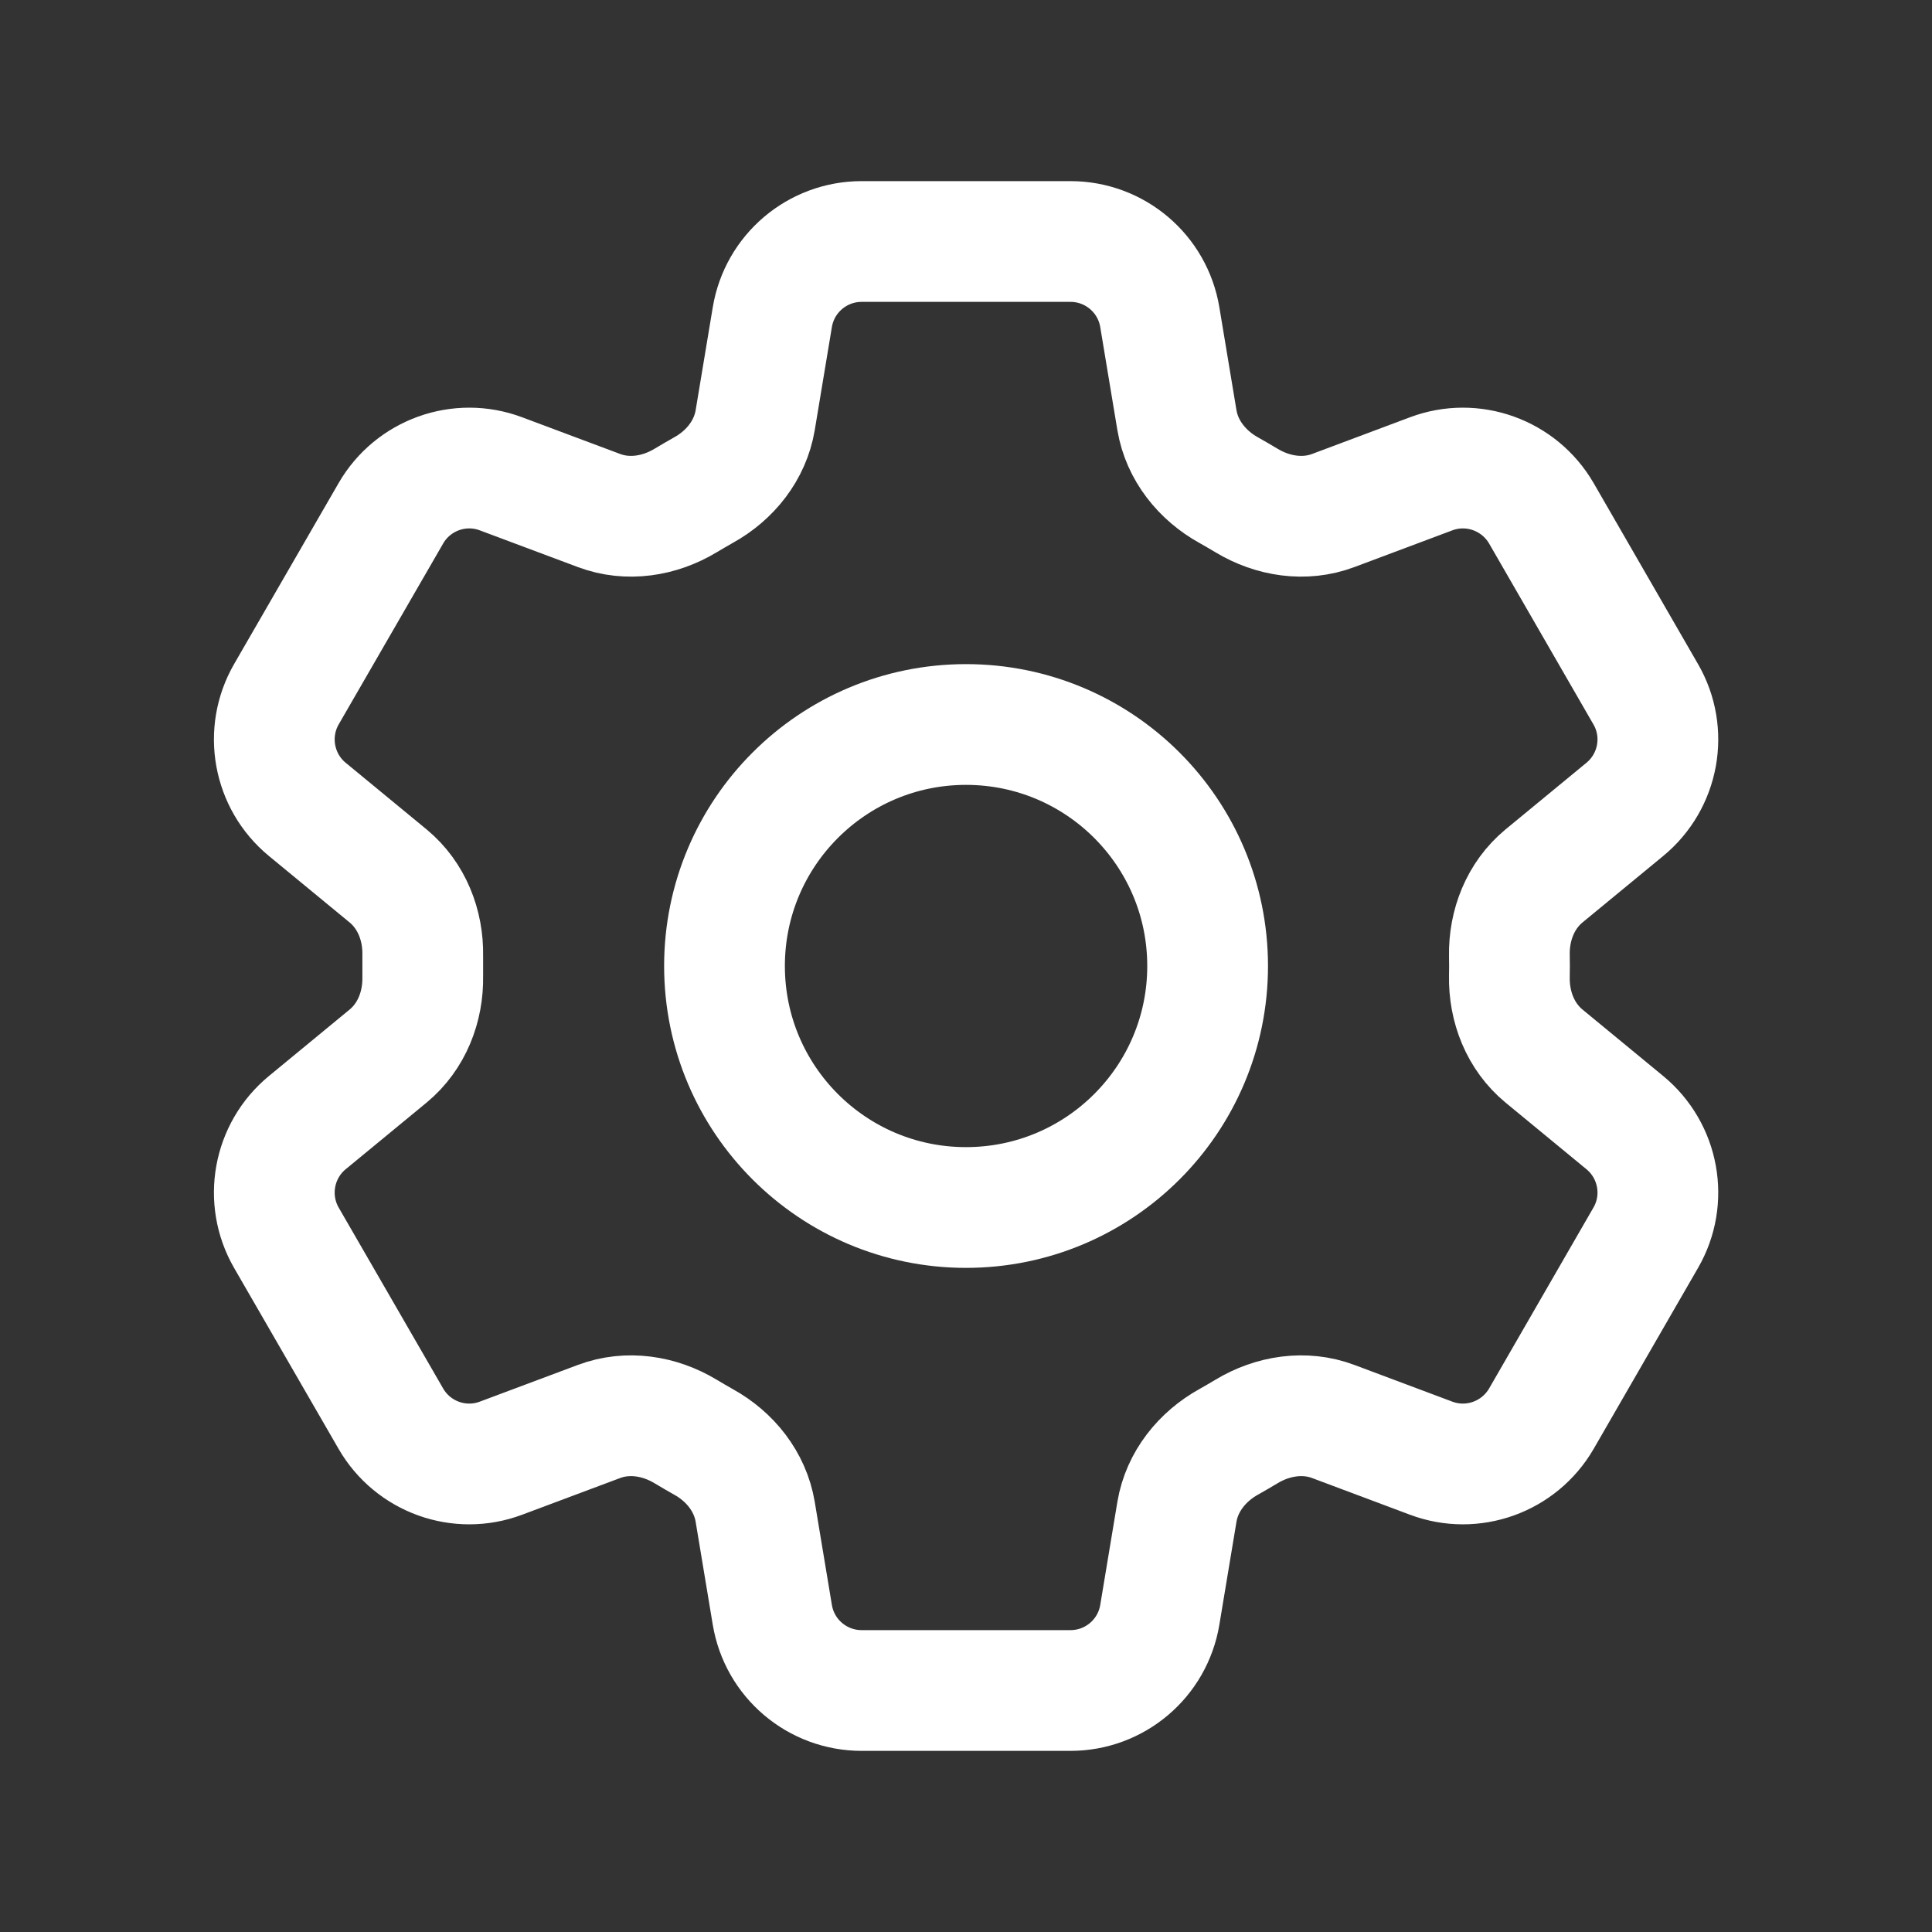 <svg width="16" height="16" viewBox="0 0 16 16" fill="none" xmlns="http://www.w3.org/2000/svg">
<rect x="0" y="0" width="16" height="16" fill="#333333" stroke="none"/>
<path d="M6.396 2.627C6.456 2.265 6.769 2 7.136 2H8.865C9.232 2 9.545 2.265 9.605 2.627L9.747 3.481C9.789 3.73 9.956 3.938 10.177 4.06C10.226 4.088 10.275 4.116 10.323 4.145C10.54 4.276 10.804 4.317 11.041 4.228L11.852 3.924C12.195 3.795 12.581 3.934 12.765 4.251L13.629 5.749C13.813 6.066 13.739 6.47 13.456 6.703L12.787 7.254C12.592 7.415 12.495 7.662 12.5 7.915C12.5 7.943 12.501 7.972 12.501 8C12.501 8.028 12.5 8.057 12.5 8.085C12.495 8.338 12.592 8.585 12.787 8.746L13.456 9.297C13.739 9.53 13.813 9.934 13.629 10.251L12.765 11.749C12.581 12.066 12.195 12.205 11.852 12.076L11.041 11.772C10.804 11.683 10.54 11.724 10.323 11.855C10.275 11.884 10.226 11.912 10.177 11.94C9.956 12.062 9.789 12.27 9.747 12.519L9.605 13.373C9.545 13.735 9.232 14 8.865 14H7.136C6.769 14 6.456 13.735 6.396 13.373L6.254 12.519C6.212 12.27 6.046 12.062 5.824 11.94C5.775 11.912 5.726 11.884 5.678 11.855C5.461 11.724 5.198 11.683 4.961 11.772L4.149 12.076C3.806 12.205 3.42 12.066 3.237 11.749L2.372 10.251C2.189 9.934 2.262 9.53 2.545 9.297L3.214 8.746C3.409 8.585 3.506 8.338 3.501 8.085C3.501 8.057 3.501 8.028 3.501 8C3.501 7.972 3.501 7.943 3.501 7.915C3.506 7.662 3.409 7.415 3.214 7.254L2.545 6.703C2.262 6.47 2.189 6.066 2.372 5.749L3.237 4.251C3.42 3.934 3.806 3.795 4.149 3.924L4.961 4.228C5.198 4.317 5.461 4.276 5.678 4.145C5.726 4.116 5.775 4.088 5.824 4.06C6.046 3.938 6.212 3.73 6.254 3.481L6.396 2.627Z" stroke="white" stroke-linecap="round" stroke-linejoin="round"/>
<path d="M10.001 8C10.001 9.105 9.105 10 8 10C6.896 10 6 9.105 6 8C6 6.895 6.896 6 8 6C9.105 6 10.001 6.895 10.001 8Z" stroke="white" stroke-linecap="round" stroke-linejoin="round"/>
</svg>

